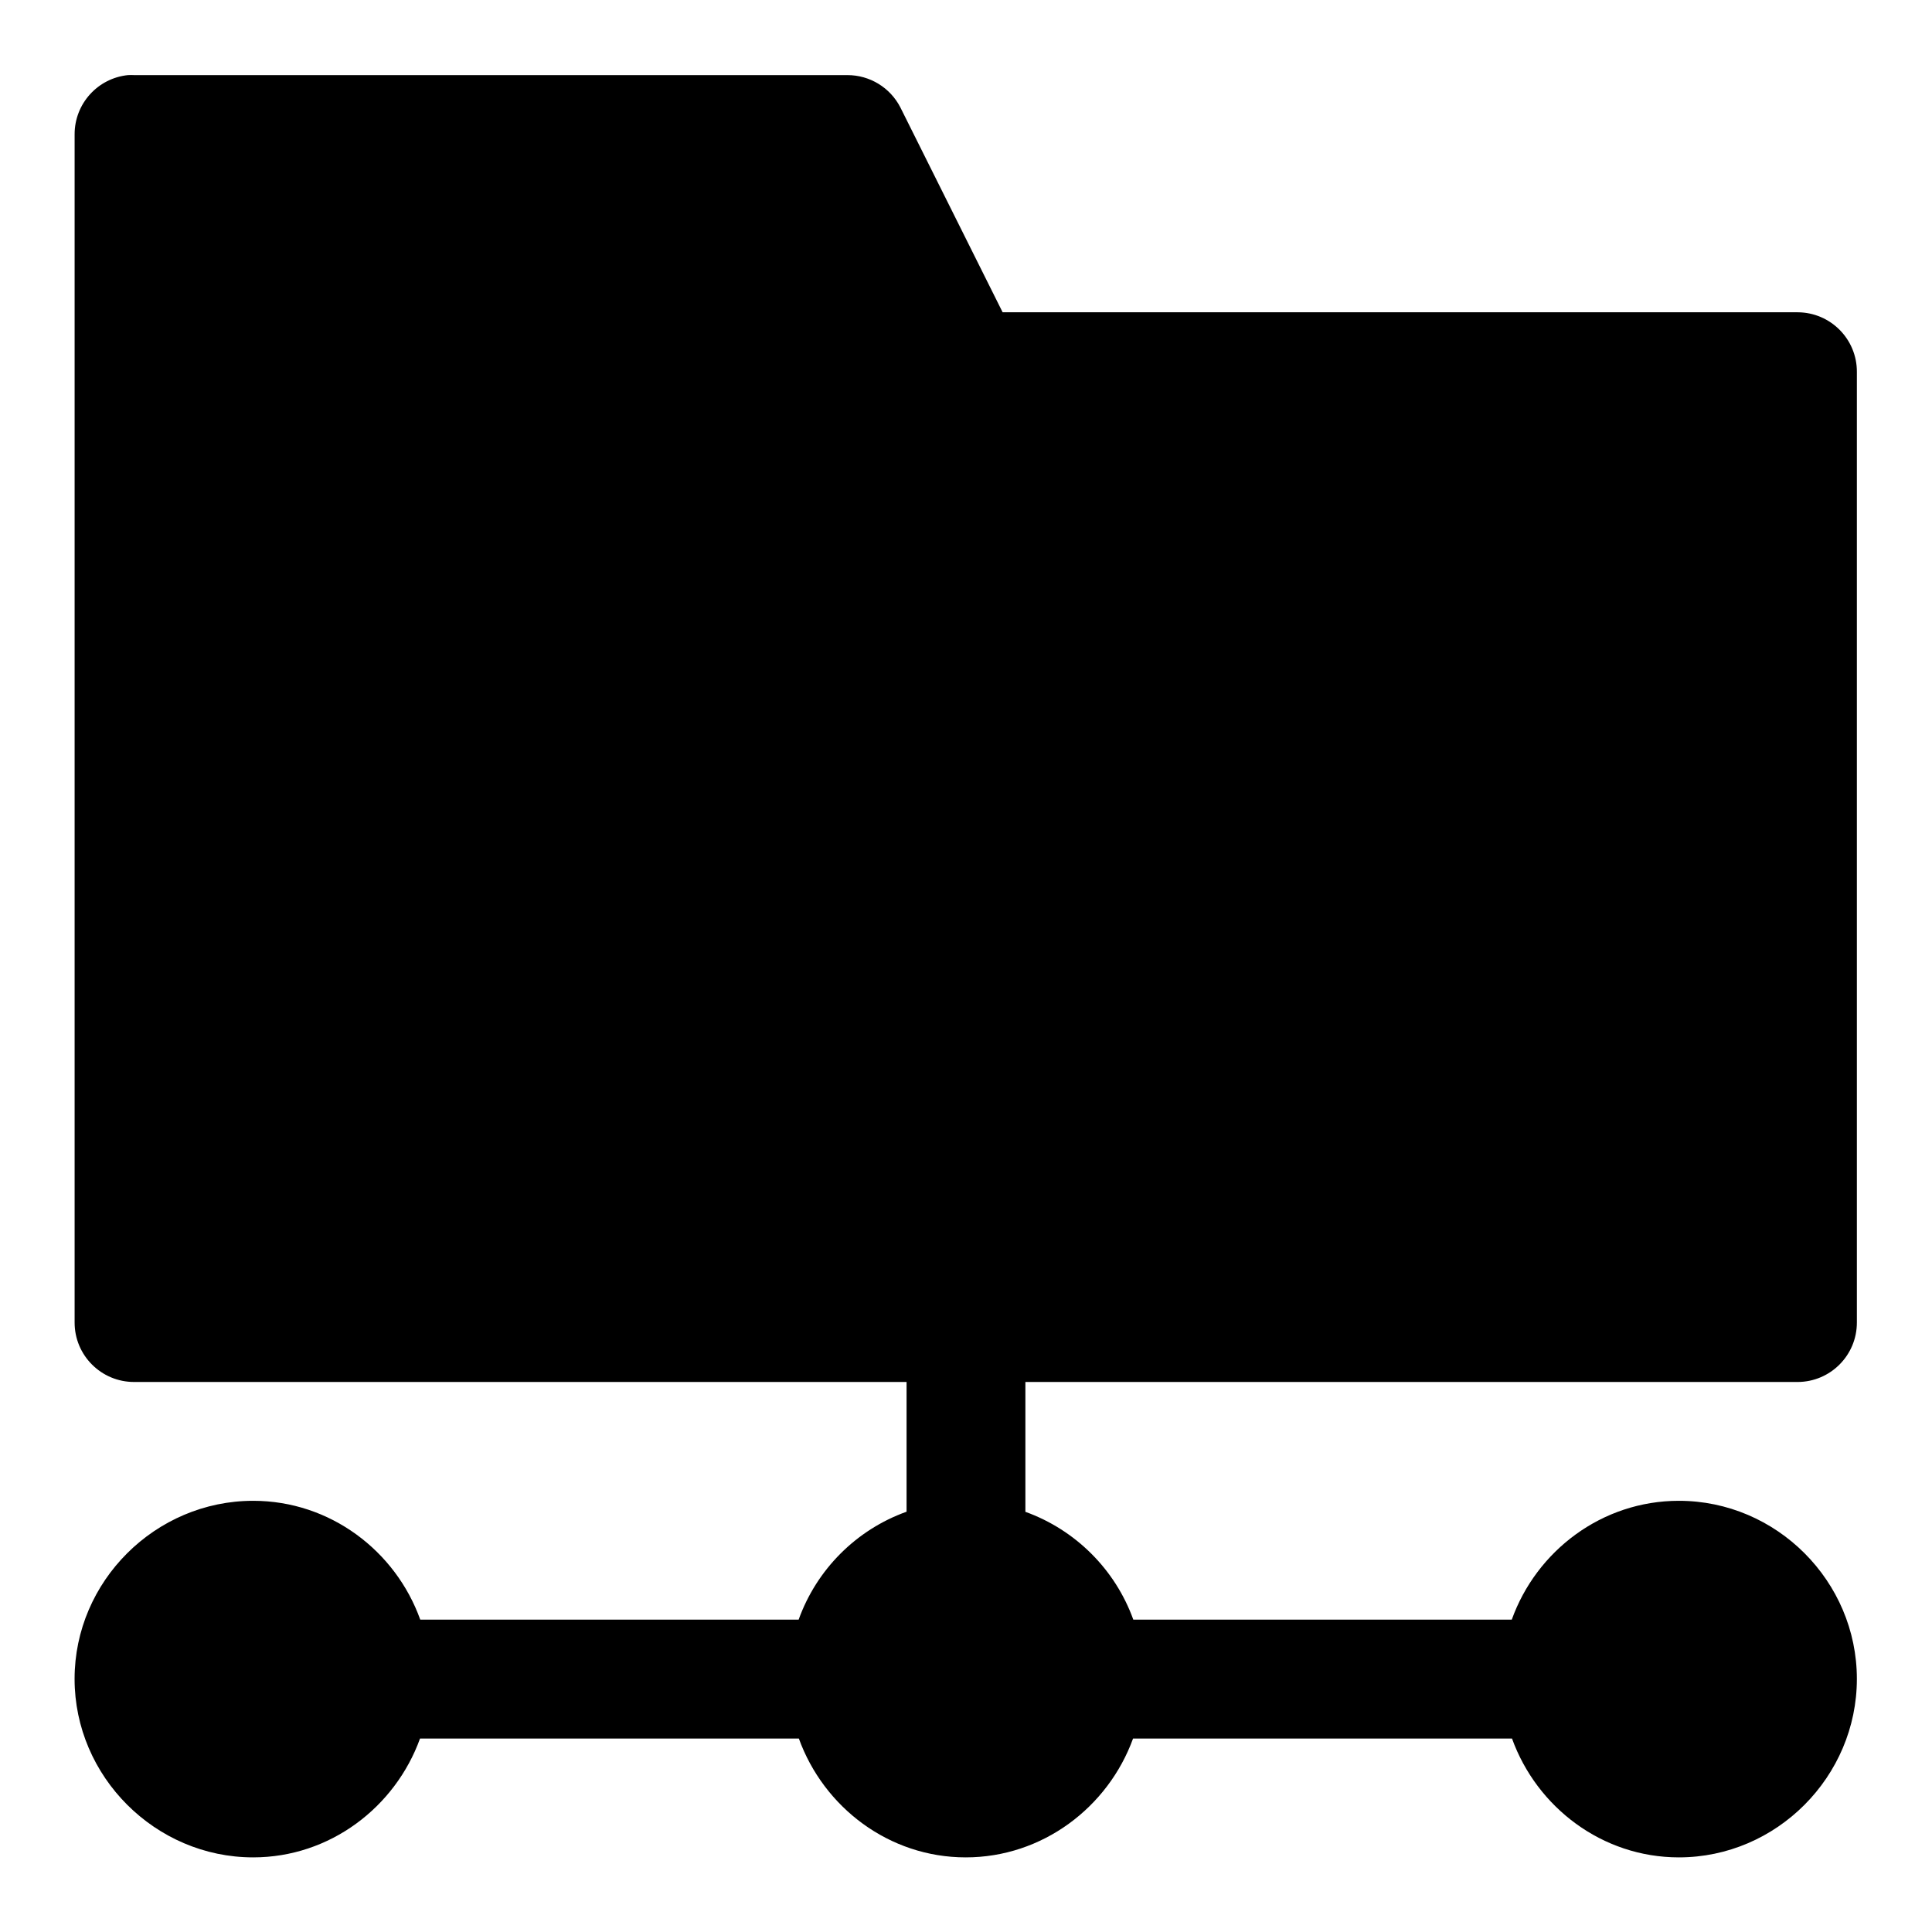 <?xml version="1.0" encoding="UTF-8"?>
<!-- Uploaded to: ICON Repo, www.svgrepo.com, Generator: ICON Repo Mixer Tools -->
<svg fill="#000000" width="800px" height="800px" version="1.1" viewBox="144 144 512 512" xmlns="http://www.w3.org/2000/svg">
 <path d="m177.95 163.9c-8.055 0.809-14.184 7.59-14.176 15.684v314.85c-0.035 8.742 7.062 15.836 15.805 15.805h204.67v34.379c-13.305 4.769-23.824 15.293-28.598 28.598h-100.28c-6.543-18.238-23.898-31.488-44.281-31.488-25.898 0-47.324 21.301-47.324 47.203 0 25.898 21.426 47.293 47.324 47.293 20.332 0 37.641-13.285 44.219-31.488h100.4c6.578 18.203 23.883 31.488 44.219 31.488 20.332 0 37.734-13.285 44.34-31.488h100.43c6.578 18.203 23.883 31.488 44.219 31.488 25.898 0 47.172-21.395 47.172-47.293 0-25.898-21.27-47.203-47.172-47.203-20.383 0-37.738 13.25-44.281 31.488h-100.3c-4.781-13.273-15.316-23.781-28.598-28.566v-34.41h204.67c8.695-0.035 15.715-7.109 15.684-15.805v-251.84c0.051-8.707-6.977-15.801-15.684-15.836h-210.7l-27.09-54.273c-2.695-5.277-8.129-8.594-14.055-8.582h-188.99c-0.543-0.027-1.086-0.027-1.629 0z" fill-rule="evenodd"/>
</svg>